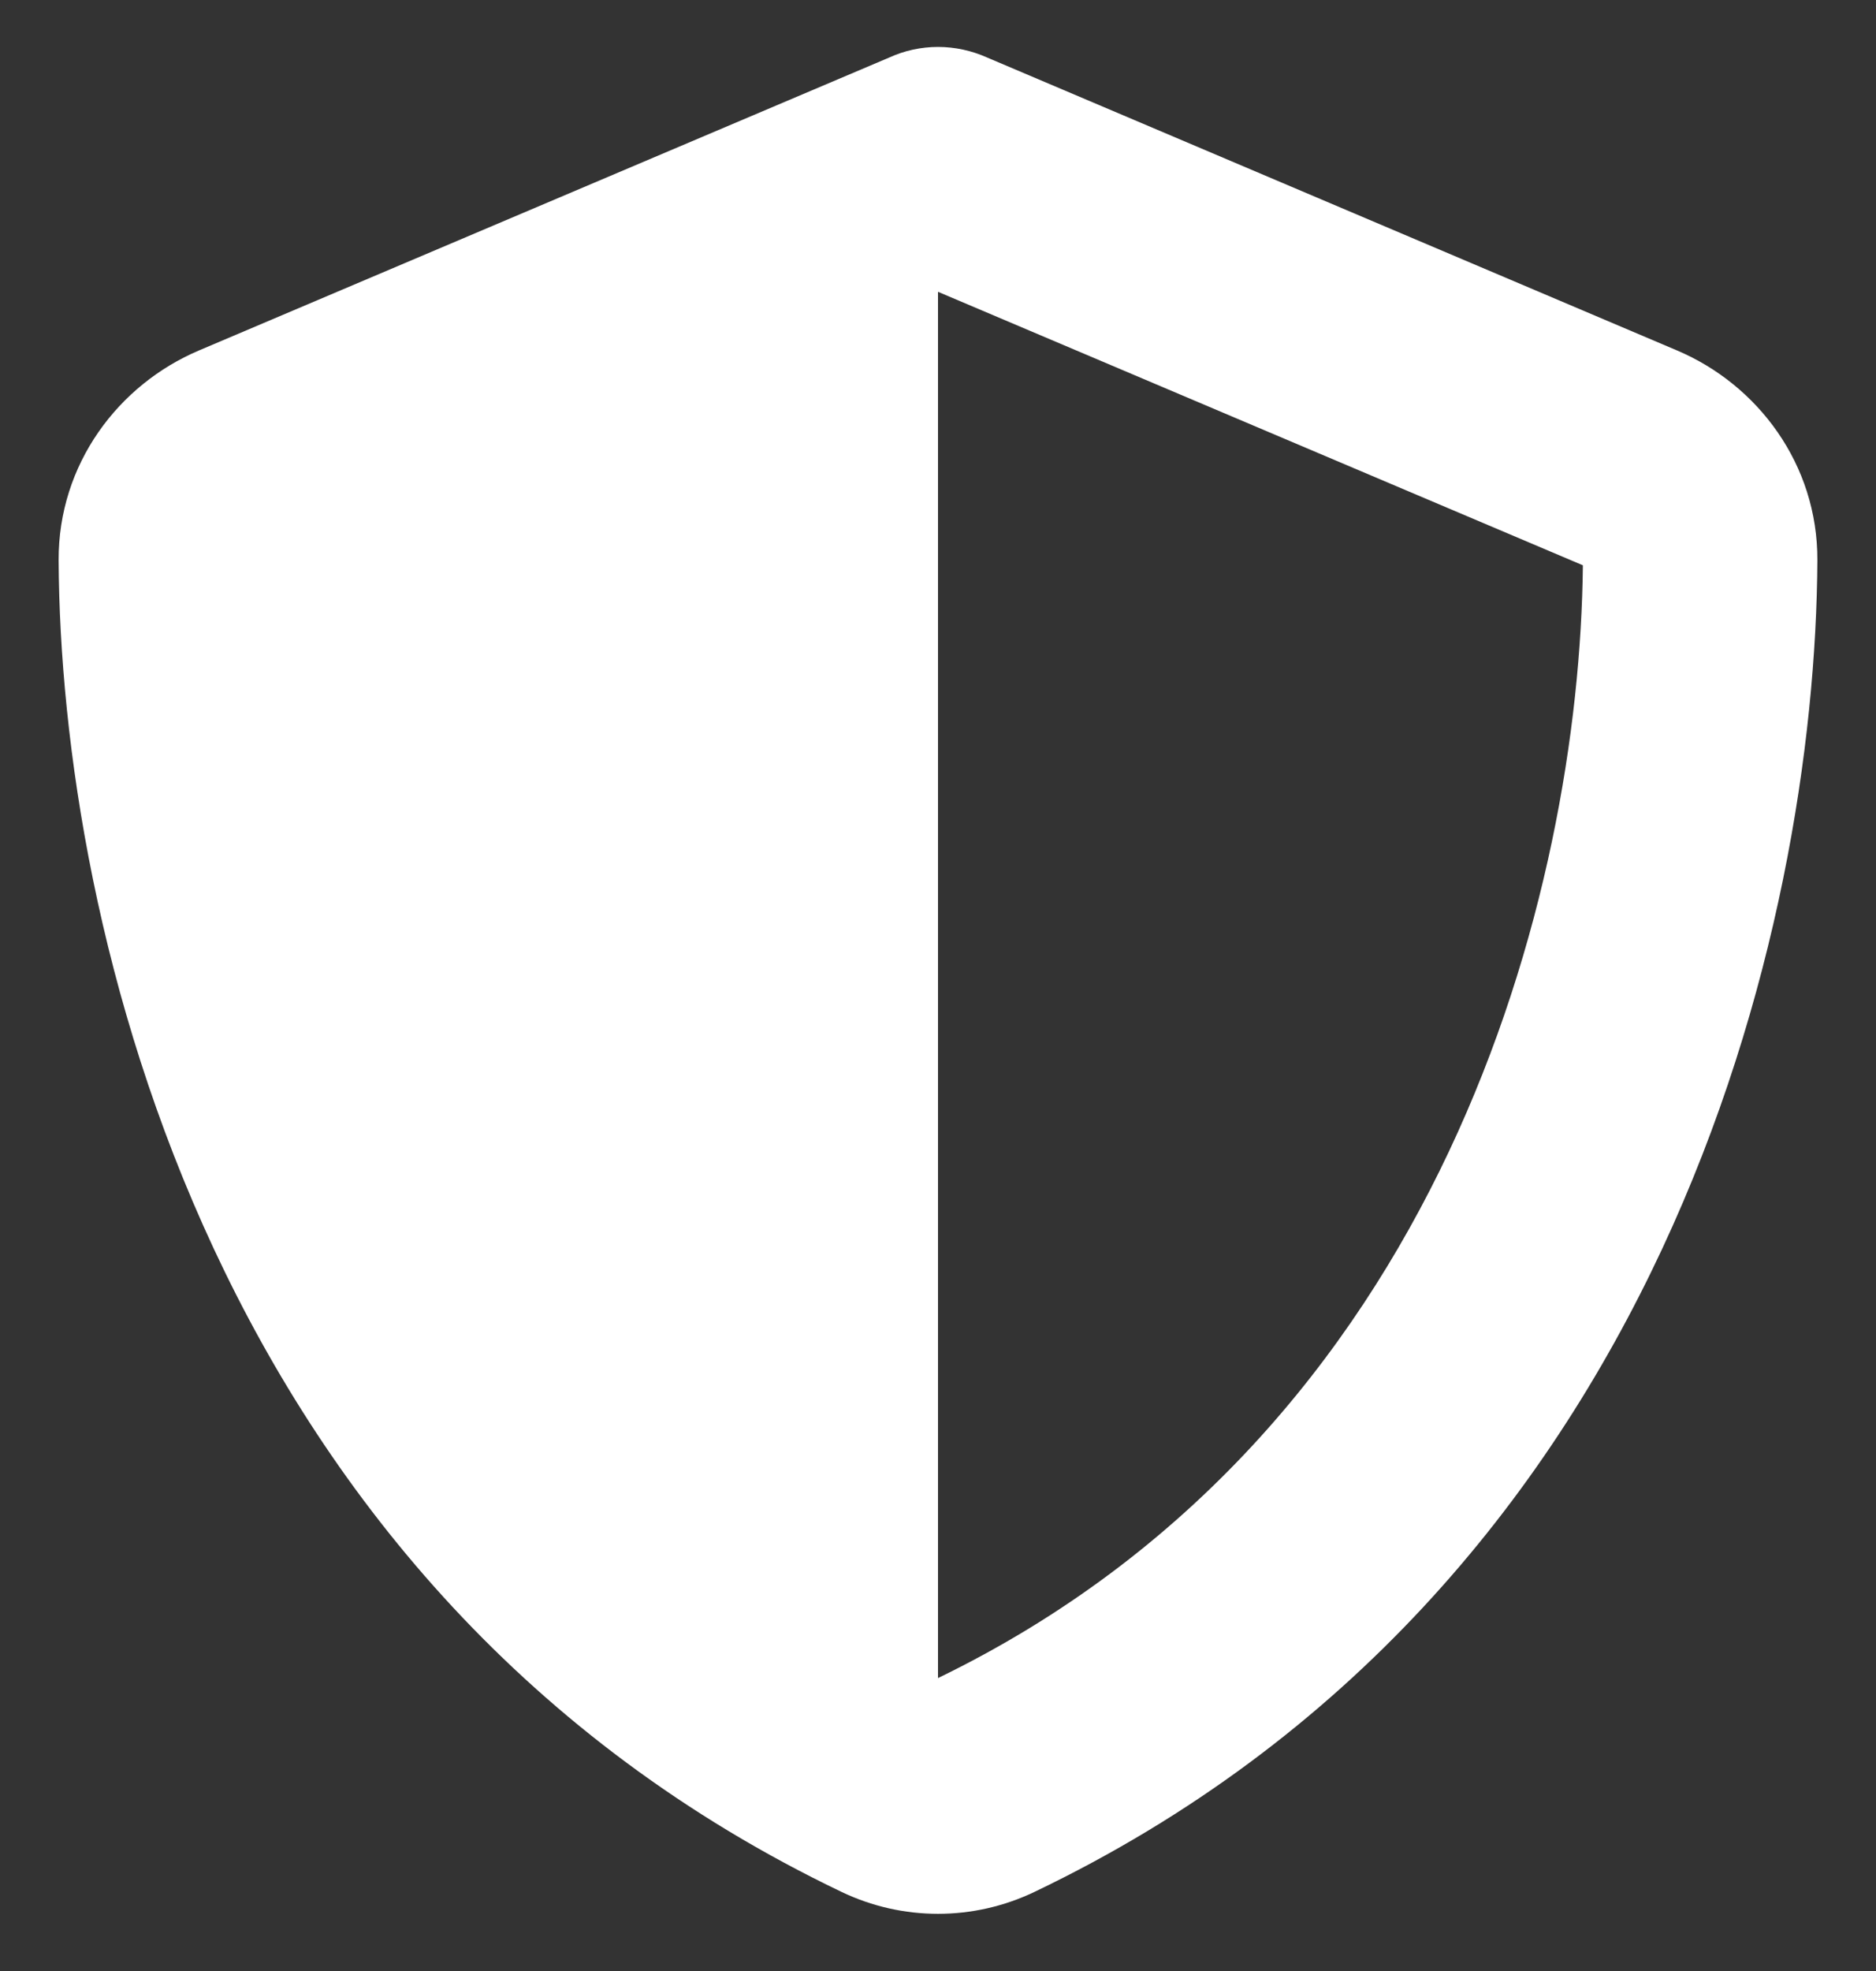 <svg width="20" height="21" viewBox="0 0 20 21" fill="none" xmlns="http://www.w3.org/2000/svg">
<rect x="0" y="0" width="20" height="21" fill="#333333" stroke="none"/>
<g clip-path="url(#clip0_83_14308)">
<path d="M10 0.5C10.18 0.5 10.359 0.539 10.524 0.613L17.879 3.734C18.738 4.098 19.379 4.945 19.375 5.969C19.355 9.844 17.762 16.934 11.031 20.156C10.379 20.469 9.621 20.469 8.969 20.156C2.238 16.934 0.645 9.844 0.625 5.969C0.621 4.945 1.262 4.098 2.121 3.734L9.48 0.613C9.641 0.539 9.82 0.5 10 0.5ZM10 3.109V17.879C15.391 15.266 16.84 9.488 16.875 6.023L10 3.109Z" fill="white"/>
</g>
<defs>
<clipPath id="clip0_83_14308">
<rect width="20" height="20" fill="white" transform="translate(0 0.5)"/>
</clipPath>
</defs>
</svg>
